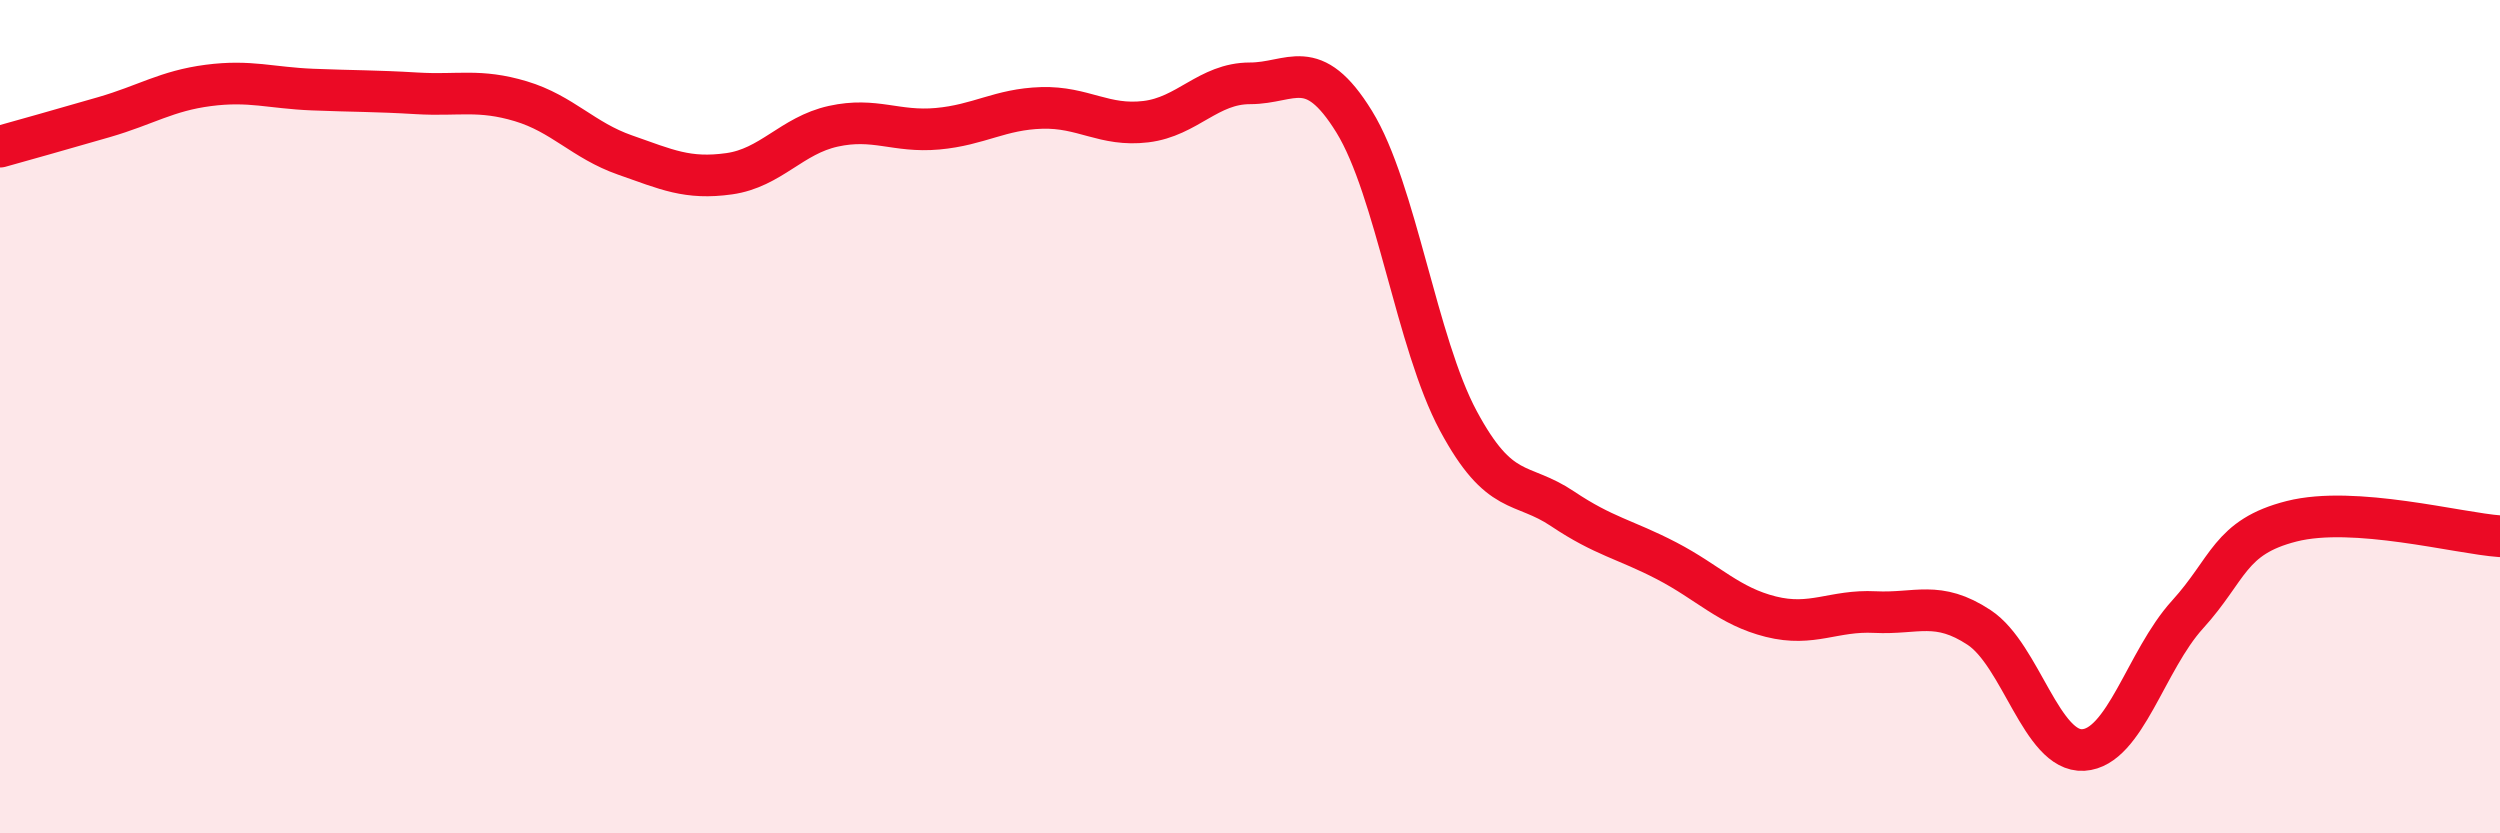 
    <svg width="60" height="20" viewBox="0 0 60 20" xmlns="http://www.w3.org/2000/svg">
      <path
        d="M 0,3.52 C 0.5,3.38 1.5,3.1 2.5,2.81 C 3.5,2.52 4,2.18 5,2.05 C 6,1.92 6.5,2.11 7.5,2.15 C 8.5,2.19 9,2.18 10,2.24 C 11,2.3 11.5,2.13 12.5,2.43 C 13.5,2.73 14,3.37 15,3.72 C 16,4.07 16.5,4.31 17.5,4.17 C 18.5,4.03 19,3.25 20,3.03 C 21,2.81 21.5,3.18 22.5,3.09 C 23.5,3 24,2.62 25,2.59 C 26,2.56 26.5,3.04 27.5,2.92 C 28.5,2.8 29,2 30,2 C 31,2 31.5,1.3 32.5,2.92 C 33.5,4.54 34,8.24 35,10.1 C 36,11.96 36.5,11.54 37.5,12.21 C 38.5,12.88 39,12.94 40,13.46 C 41,13.98 41.5,14.55 42.5,14.8 C 43.5,15.05 44,14.64 45,14.69 C 46,14.74 46.5,14.4 47.5,15.06 C 48.5,15.72 49,18.06 50,18 C 51,17.94 51.5,15.85 52.5,14.75 C 53.5,13.65 53.5,12.89 55,12.51 C 56.5,12.13 59,12.8 60,12.87L60 20L0 20Z"
        fill="#EB0A25"
        opacity="0.1"
        stroke-linecap="round"
        stroke-linejoin="round"
      />
      <path
        d="M 0,3.52 C 0.5,3.38 1.5,3.1 2.5,2.81 C 3.5,2.52 4,2.18 5,2.05 C 6,1.92 6.5,2.11 7.5,2.15 C 8.5,2.19 9,2.18 10,2.24 C 11,2.3 11.5,2.13 12.5,2.43 C 13.5,2.73 14,3.37 15,3.72 C 16,4.07 16.5,4.31 17.5,4.17 C 18.5,4.03 19,3.25 20,3.03 C 21,2.81 21.5,3.18 22.5,3.09 C 23.5,3 24,2.62 25,2.59 C 26,2.56 26.5,3.04 27.5,2.92 C 28.5,2.8 29,2 30,2 C 31,2 31.5,1.3 32.5,2.92 C 33.5,4.54 34,8.24 35,10.1 C 36,11.96 36.5,11.54 37.5,12.21 C 38.5,12.88 39,12.94 40,13.46 C 41,13.98 41.5,14.55 42.5,14.8 C 43.5,15.05 44,14.64 45,14.69 C 46,14.74 46.5,14.4 47.5,15.06 C 48.5,15.72 49,18.06 50,18 C 51,17.94 51.5,15.85 52.5,14.75 C 53.5,13.65 53.5,12.89 55,12.51 C 56.5,12.13 59,12.8 60,12.87"
        stroke="#EB0A25"
        stroke-width="1"
        fill="none"
        stroke-linecap="round"
        stroke-linejoin="round"
      />
    </svg>
  
